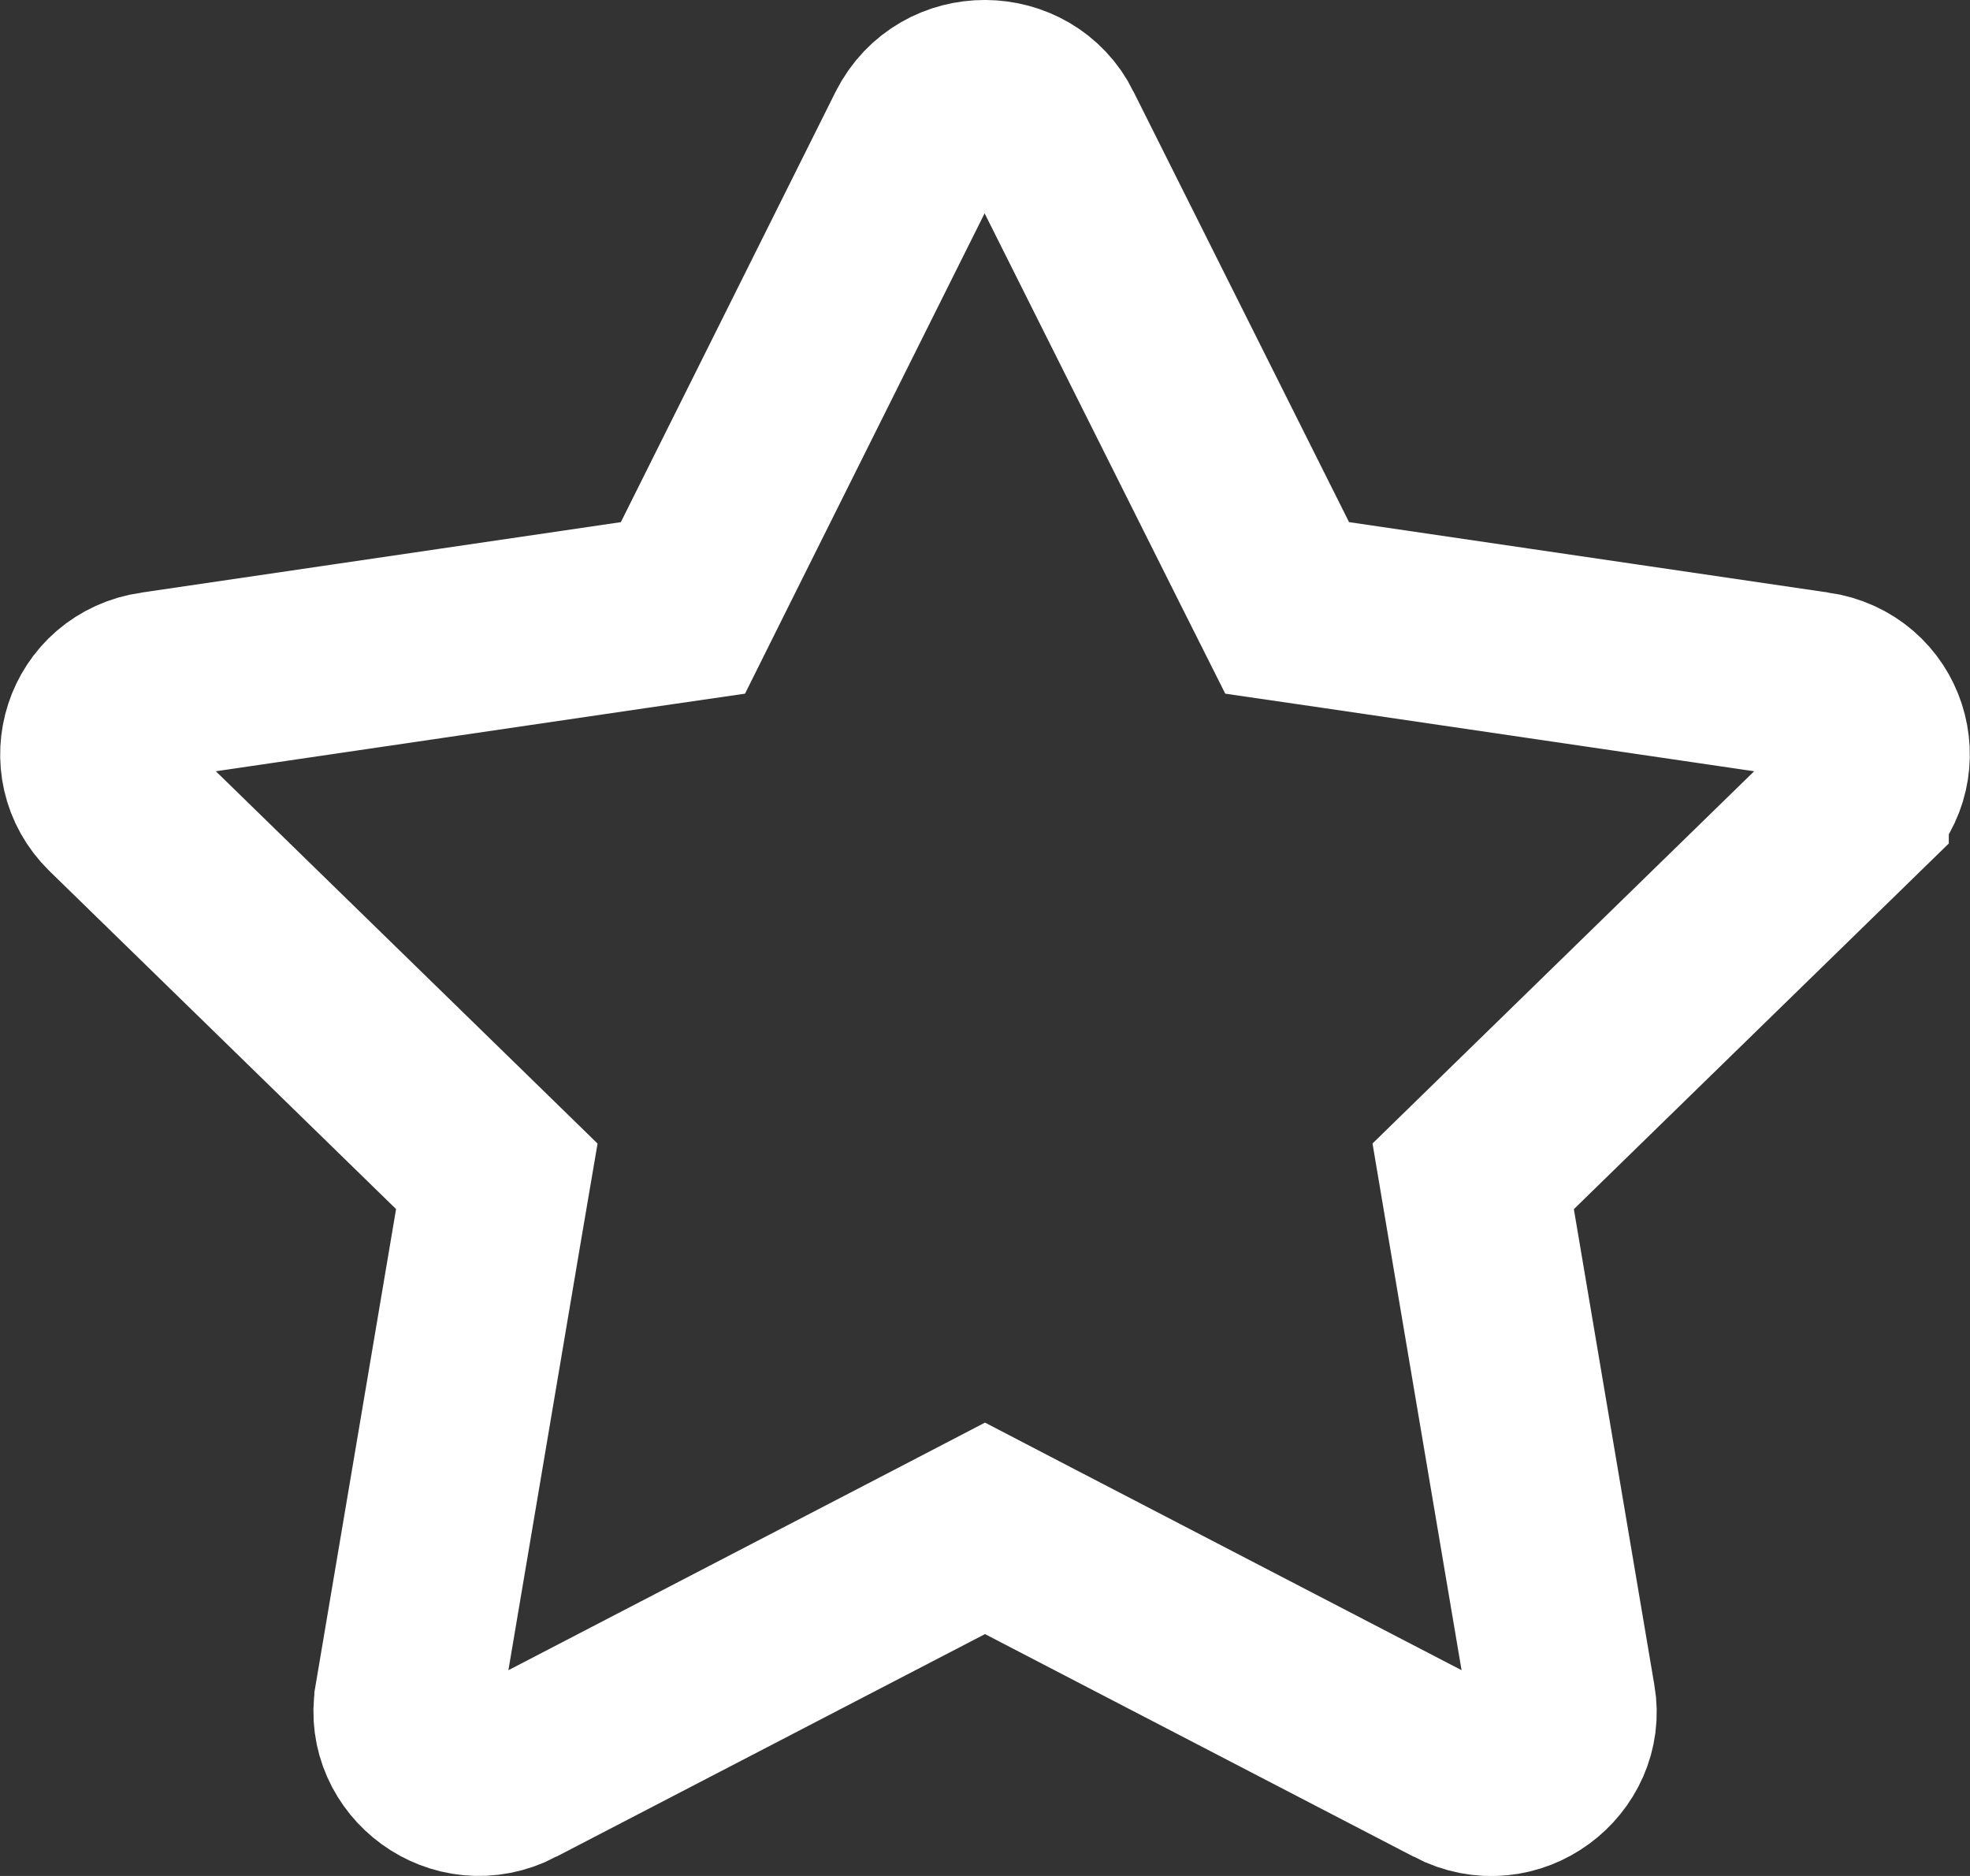 <svg width="21" height="20" viewBox="0 0 21 20" fill="none" xmlns="http://www.w3.org/2000/svg">
<rect x="0" y="0" width="21" height="20" fill="#333333" stroke="none"/>
<path d="M11.188 1.423L11.187 1.42C10.912 0.865 10.091 0.853 9.803 1.424C9.802 1.424 9.802 1.424 9.802 1.425L7.513 6.013L7.28 6.481L6.764 6.556L1.653 7.307L1.652 7.307C1.019 7.399 0.791 8.145 1.226 8.571C1.226 8.571 1.226 8.571 1.226 8.571L4.921 12.175L5.296 12.541L5.208 13.057L4.351 18.128C4.351 18.128 4.351 18.128 4.351 18.129C4.253 18.715 4.888 19.21 5.467 18.909L5.468 18.908L10.039 16.534L10.5 16.294L10.961 16.534L15.532 18.908L15.533 18.909C16.12 19.215 16.75 18.707 16.65 18.134L16.649 18.129L15.791 13.057L15.704 12.541L16.079 12.175L19.774 8.571C19.774 8.571 19.774 8.571 19.774 8.57C20.209 8.145 19.981 7.399 19.348 7.307L19.347 7.307L14.236 6.556L13.721 6.481L13.487 6.015L11.188 1.423Z" stroke="white" stroke-width="2"/>
</svg>
